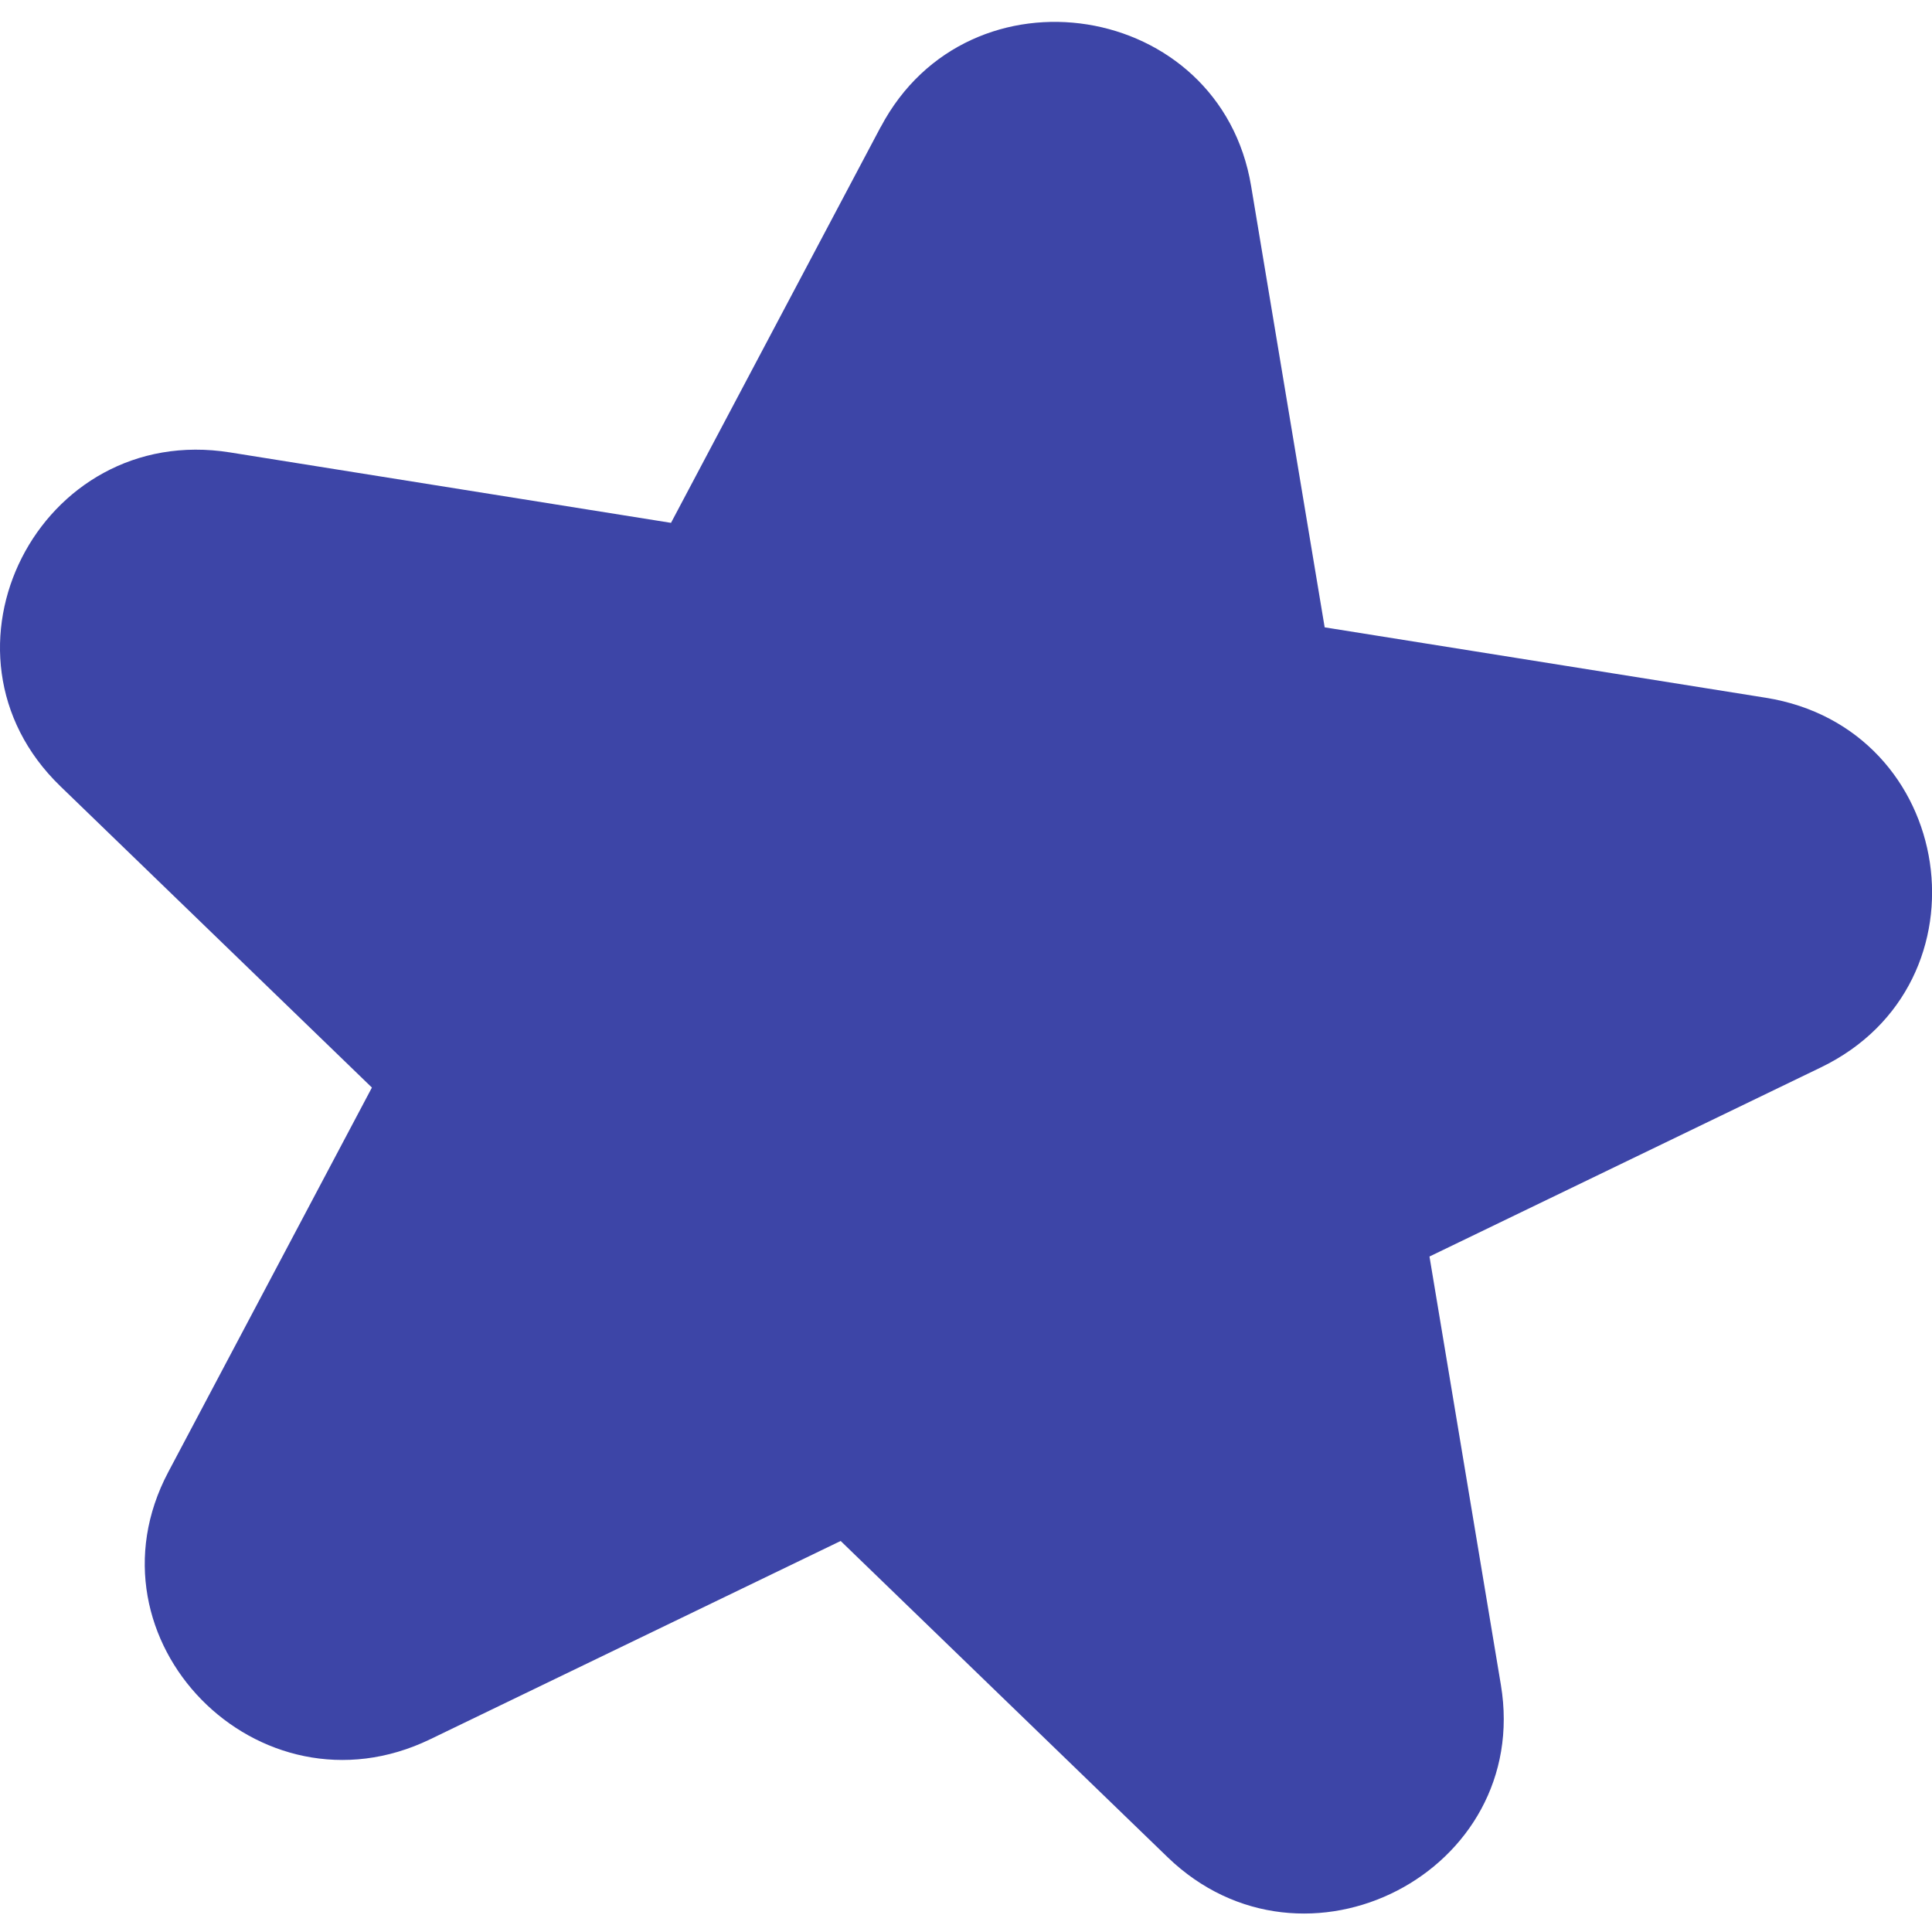 <svg width="48" height="48" viewBox="0 0 48 48" fill="none" xmlns="http://www.w3.org/2000/svg">
<g clip-path="url(#clip0_992_2092)">
<path d="M21.882 3.151L16.671 12.99L5.714 11.24C0.978 10.482 -1.935 16.211 1.499 19.533L9.24 27.02L4.181 36.572C1.975 40.738 6.42 45.274 10.687 43.212L20.886 38.285L29.006 46.139C32.404 49.425 38.061 46.502 37.289 41.861L35.515 31.218L45.238 26.52C49.552 24.437 48.604 18.092 43.867 17.335L32.911 15.586L31.084 4.623C30.317 0.013 24.073 -0.983 21.883 3.153L21.882 3.151Z" fill="#3D45A7"/>
</g>
<defs>
<clipPath id="clip0_992_2092">
<rect width="48" height="47" fill="white" transform="translate(0 0.542)"/>
</clipPath>
</defs>
</svg>
